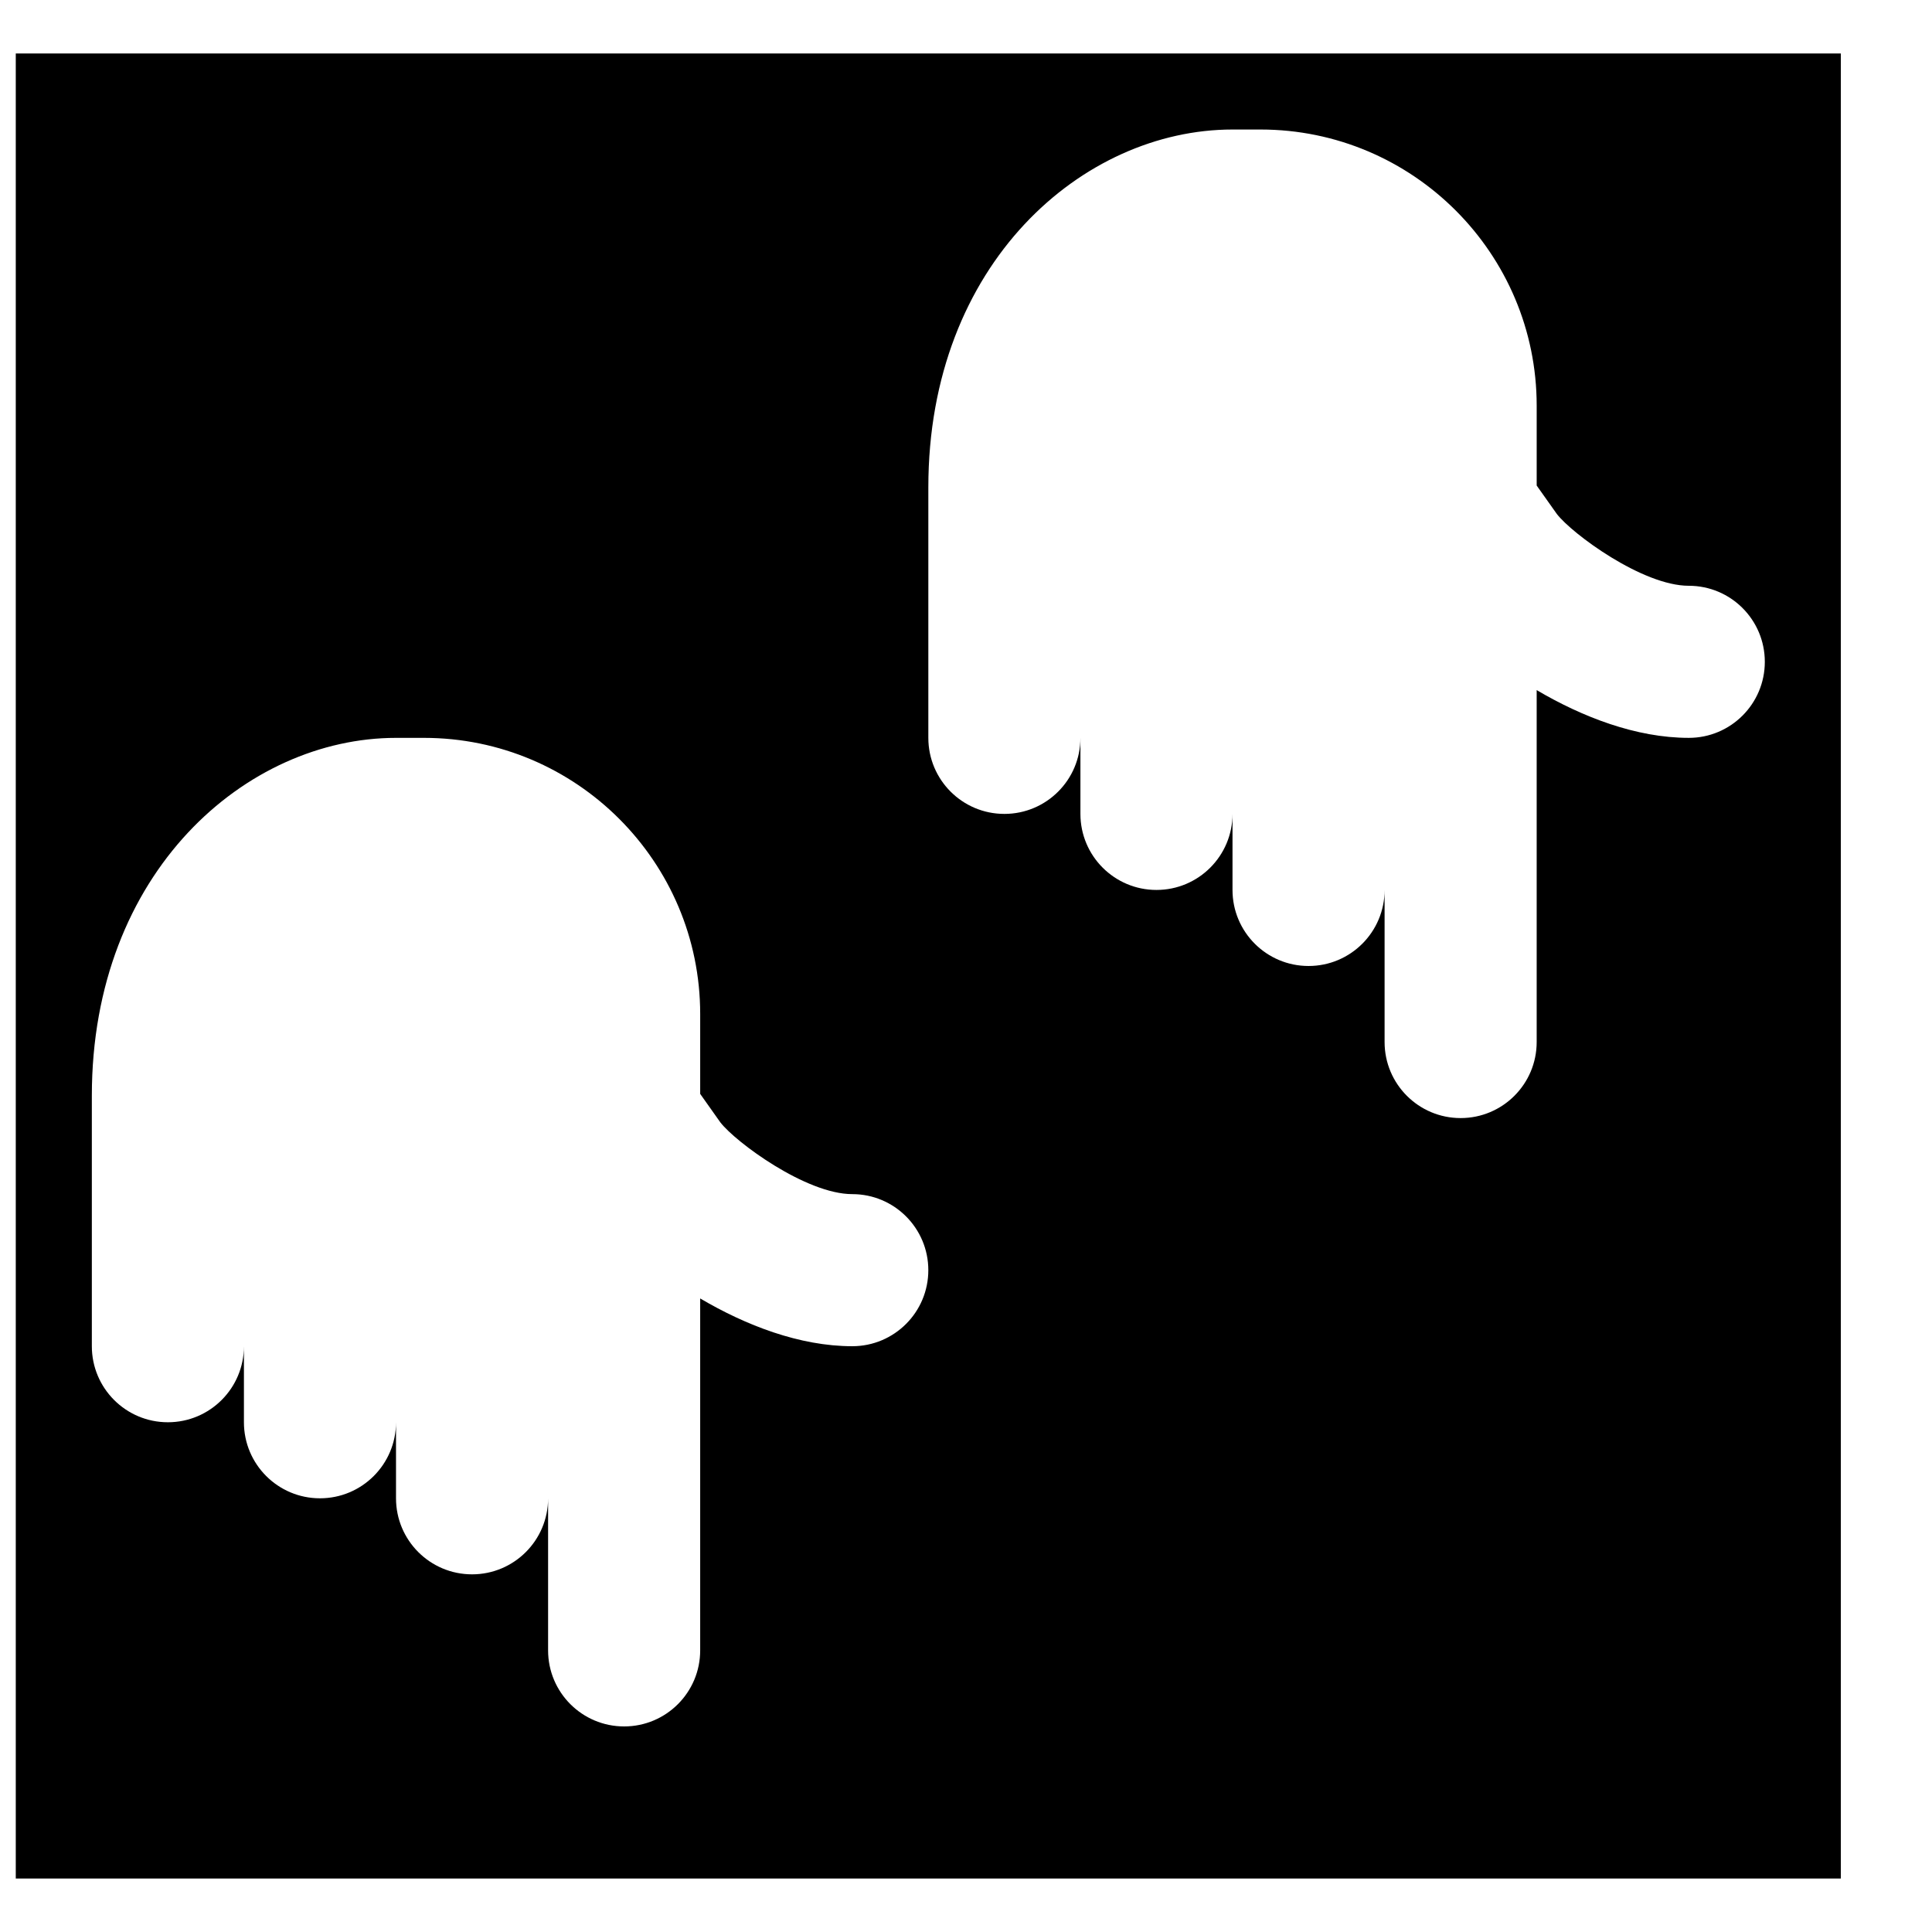 <?xml version="1.0" encoding="UTF-8"?>
<!-- Uploaded to: ICON Repo, www.svgrepo.com, Generator: ICON Repo Mixer Tools -->
<svg width="800px" height="800px" version="1.1" viewBox="144 144 512 512" xmlns="http://www.w3.org/2000/svg">
 <defs>
  <clipPath id="a">
   <path d="m148.09 158h483.91v484h-483.91z"/>
  </clipPath>
 </defs>
 <g clip-path="url(#a)">
  <path d="m591.54 339.54c-13.965 0-28.234-5.543-40.305-12.656v93.266c0 11.121-9.008 20.152-20.152 20.152s-20.152-9.031-20.152-20.152v-40.305c0 11.121-9.008 20.152-20.152 20.152-11.145 0-20.152-9.031-20.152-20.152v-20.152c0 11.121-9.008 20.152-20.152 20.152-11.145 0-20.152-9.031-20.152-20.152v-20.152c0 11.121-9.008 20.152-20.152 20.152s-20.152-9.031-20.152-20.152v-66.402c0-59.352 40.988-94.816 80.609-94.816h7.414c40.367 0 73.195 32.828 73.195 73.191v21.16l5.34 7.535c4.051 5.262 22.711 19.027 34.965 19.027 11.145 0 20.152 9.027 20.152 20.152 0 11.121-9.008 20.152-20.152 20.152zm-221.68 161.22c-13.965 0-28.234-5.543-40.305-12.656v93.266c0 11.121-9.008 20.152-20.152 20.152s-20.152-9.031-20.152-20.152v-40.305c0 11.121-9.008 20.152-20.152 20.152-11.145 0-20.152-9.031-20.152-20.152v-20.152c0 11.121-9.008 20.152-20.152 20.152s-20.152-9.031-20.152-20.152v-20.152c0 11.121-9.008 20.152-20.152 20.152-11.145 0-20.152-9.031-20.152-20.152v-66.402c0-59.352 40.988-94.816 80.609-94.816h7.414c40.367 0 73.195 32.828 73.195 73.191v21.16l5.34 7.539c4.051 5.258 22.711 19.023 34.965 19.023 11.145 0 20.152 9.027 20.152 20.152 0 11.121-9.008 20.152-20.152 20.152zm-221.68 141.07h483.66v-483.66h-483.66z" fill-rule="evenodd"/>
 </g>
</svg>